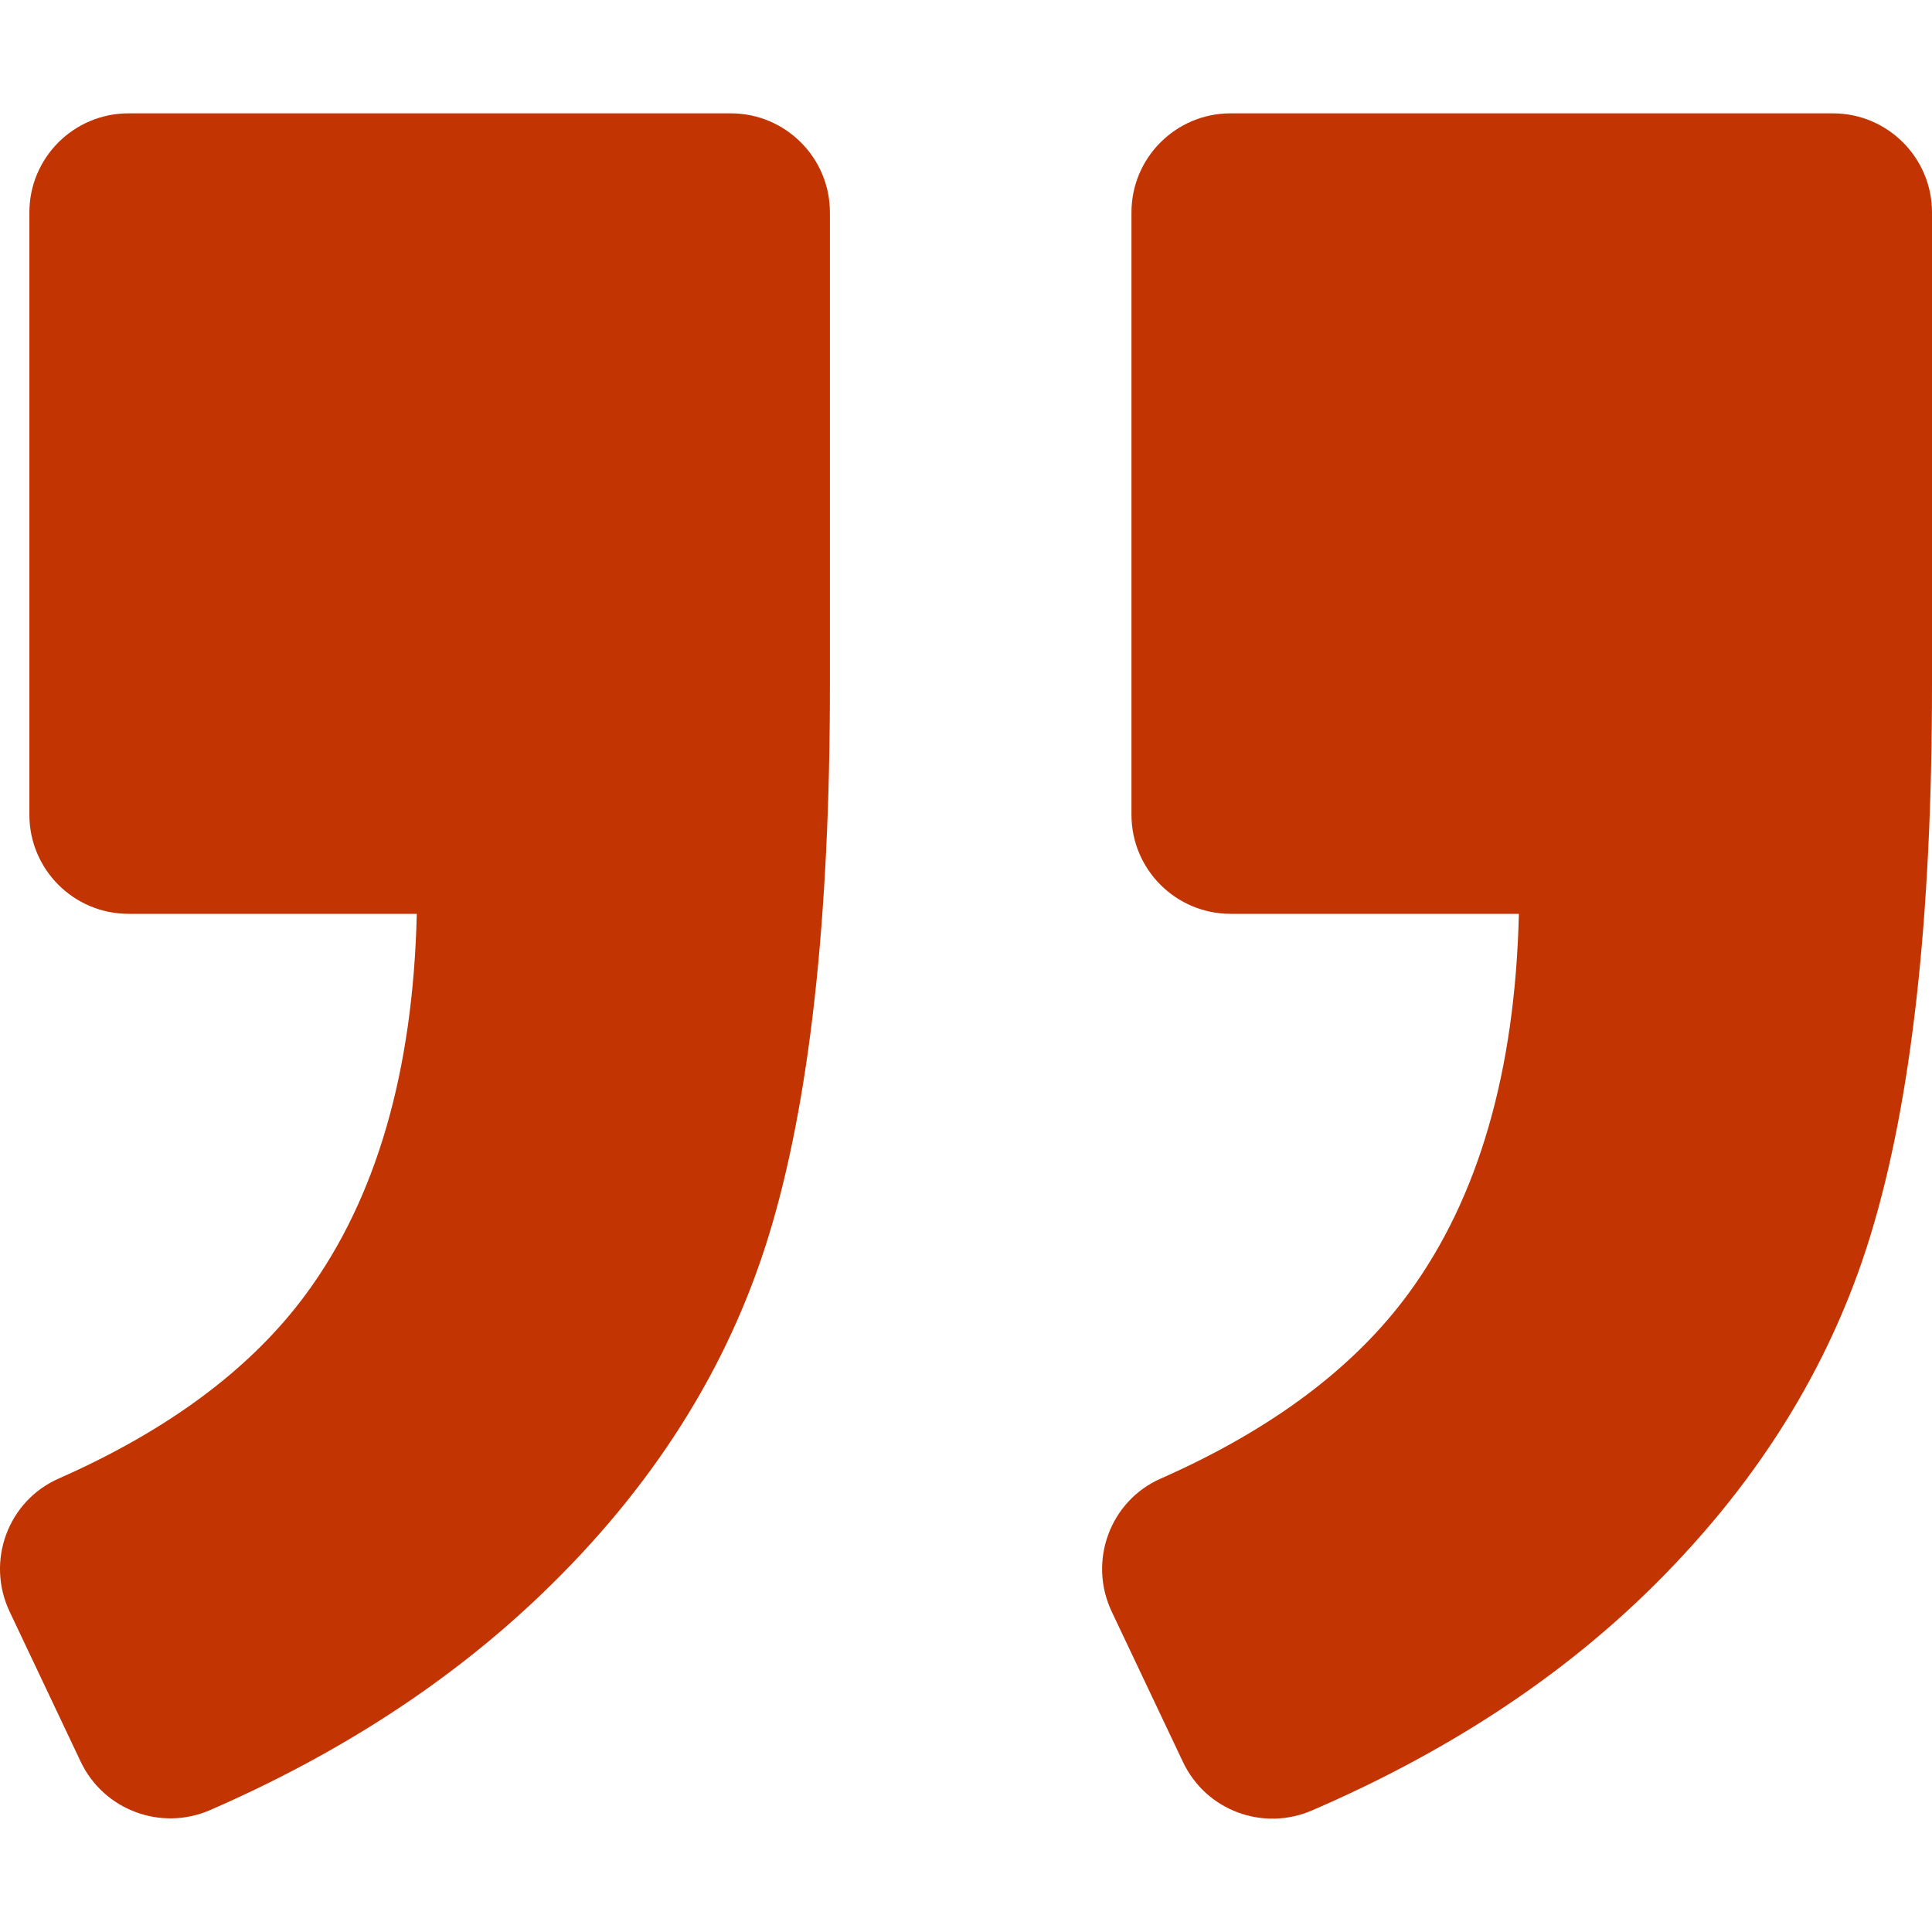 <svg width="48" height="48" viewBox="0 0 48 48" fill="none" xmlns="http://www.w3.org/2000/svg">
<g clip-path="url(#clip0)">
<path d="M45.539 2.816H30.573C29.214 2.816 28.111 3.919 28.111 5.277V20.243C28.111 21.602 29.214 22.704 30.573 22.704H37.736C37.642 26.623 36.731 29.759 35.008 32.117C33.65 33.978 31.592 35.519 28.84 36.734C27.575 37.291 27.029 38.787 27.619 40.038L29.392 43.779C29.962 44.98 31.375 45.507 32.596 44.98C35.855 43.572 38.607 41.79 40.852 39.624C43.589 36.981 45.465 33.997 46.479 30.669C47.493 27.342 48 22.803 48 17.043V5.277C48 3.919 46.897 2.816 45.539 2.816Z" fill="#C23503"/>
<path d="M5.22 44.971C8.44 43.568 11.177 41.785 13.436 39.624C16.198 36.981 18.084 34.007 19.098 30.704C20.112 27.401 20.619 22.847 20.619 17.043V5.277C20.619 3.919 19.516 2.816 18.157 2.816H3.192C1.833 2.816 0.73 3.919 0.73 5.277V20.243C0.73 21.602 1.833 22.704 3.192 22.704H10.355C10.261 26.623 9.35 29.759 7.627 32.117C6.269 33.978 4.211 35.519 1.459 36.734C0.194 37.291 -0.353 38.787 0.238 40.038L2.005 43.769C2.576 44.971 3.999 45.502 5.22 44.971Z" fill="#C23503"/>
</g>
<defs>
<clipPath id="clip0">
<rect width="48" height="48" fill="white"/>
</clipPath>
</defs>
</svg>
